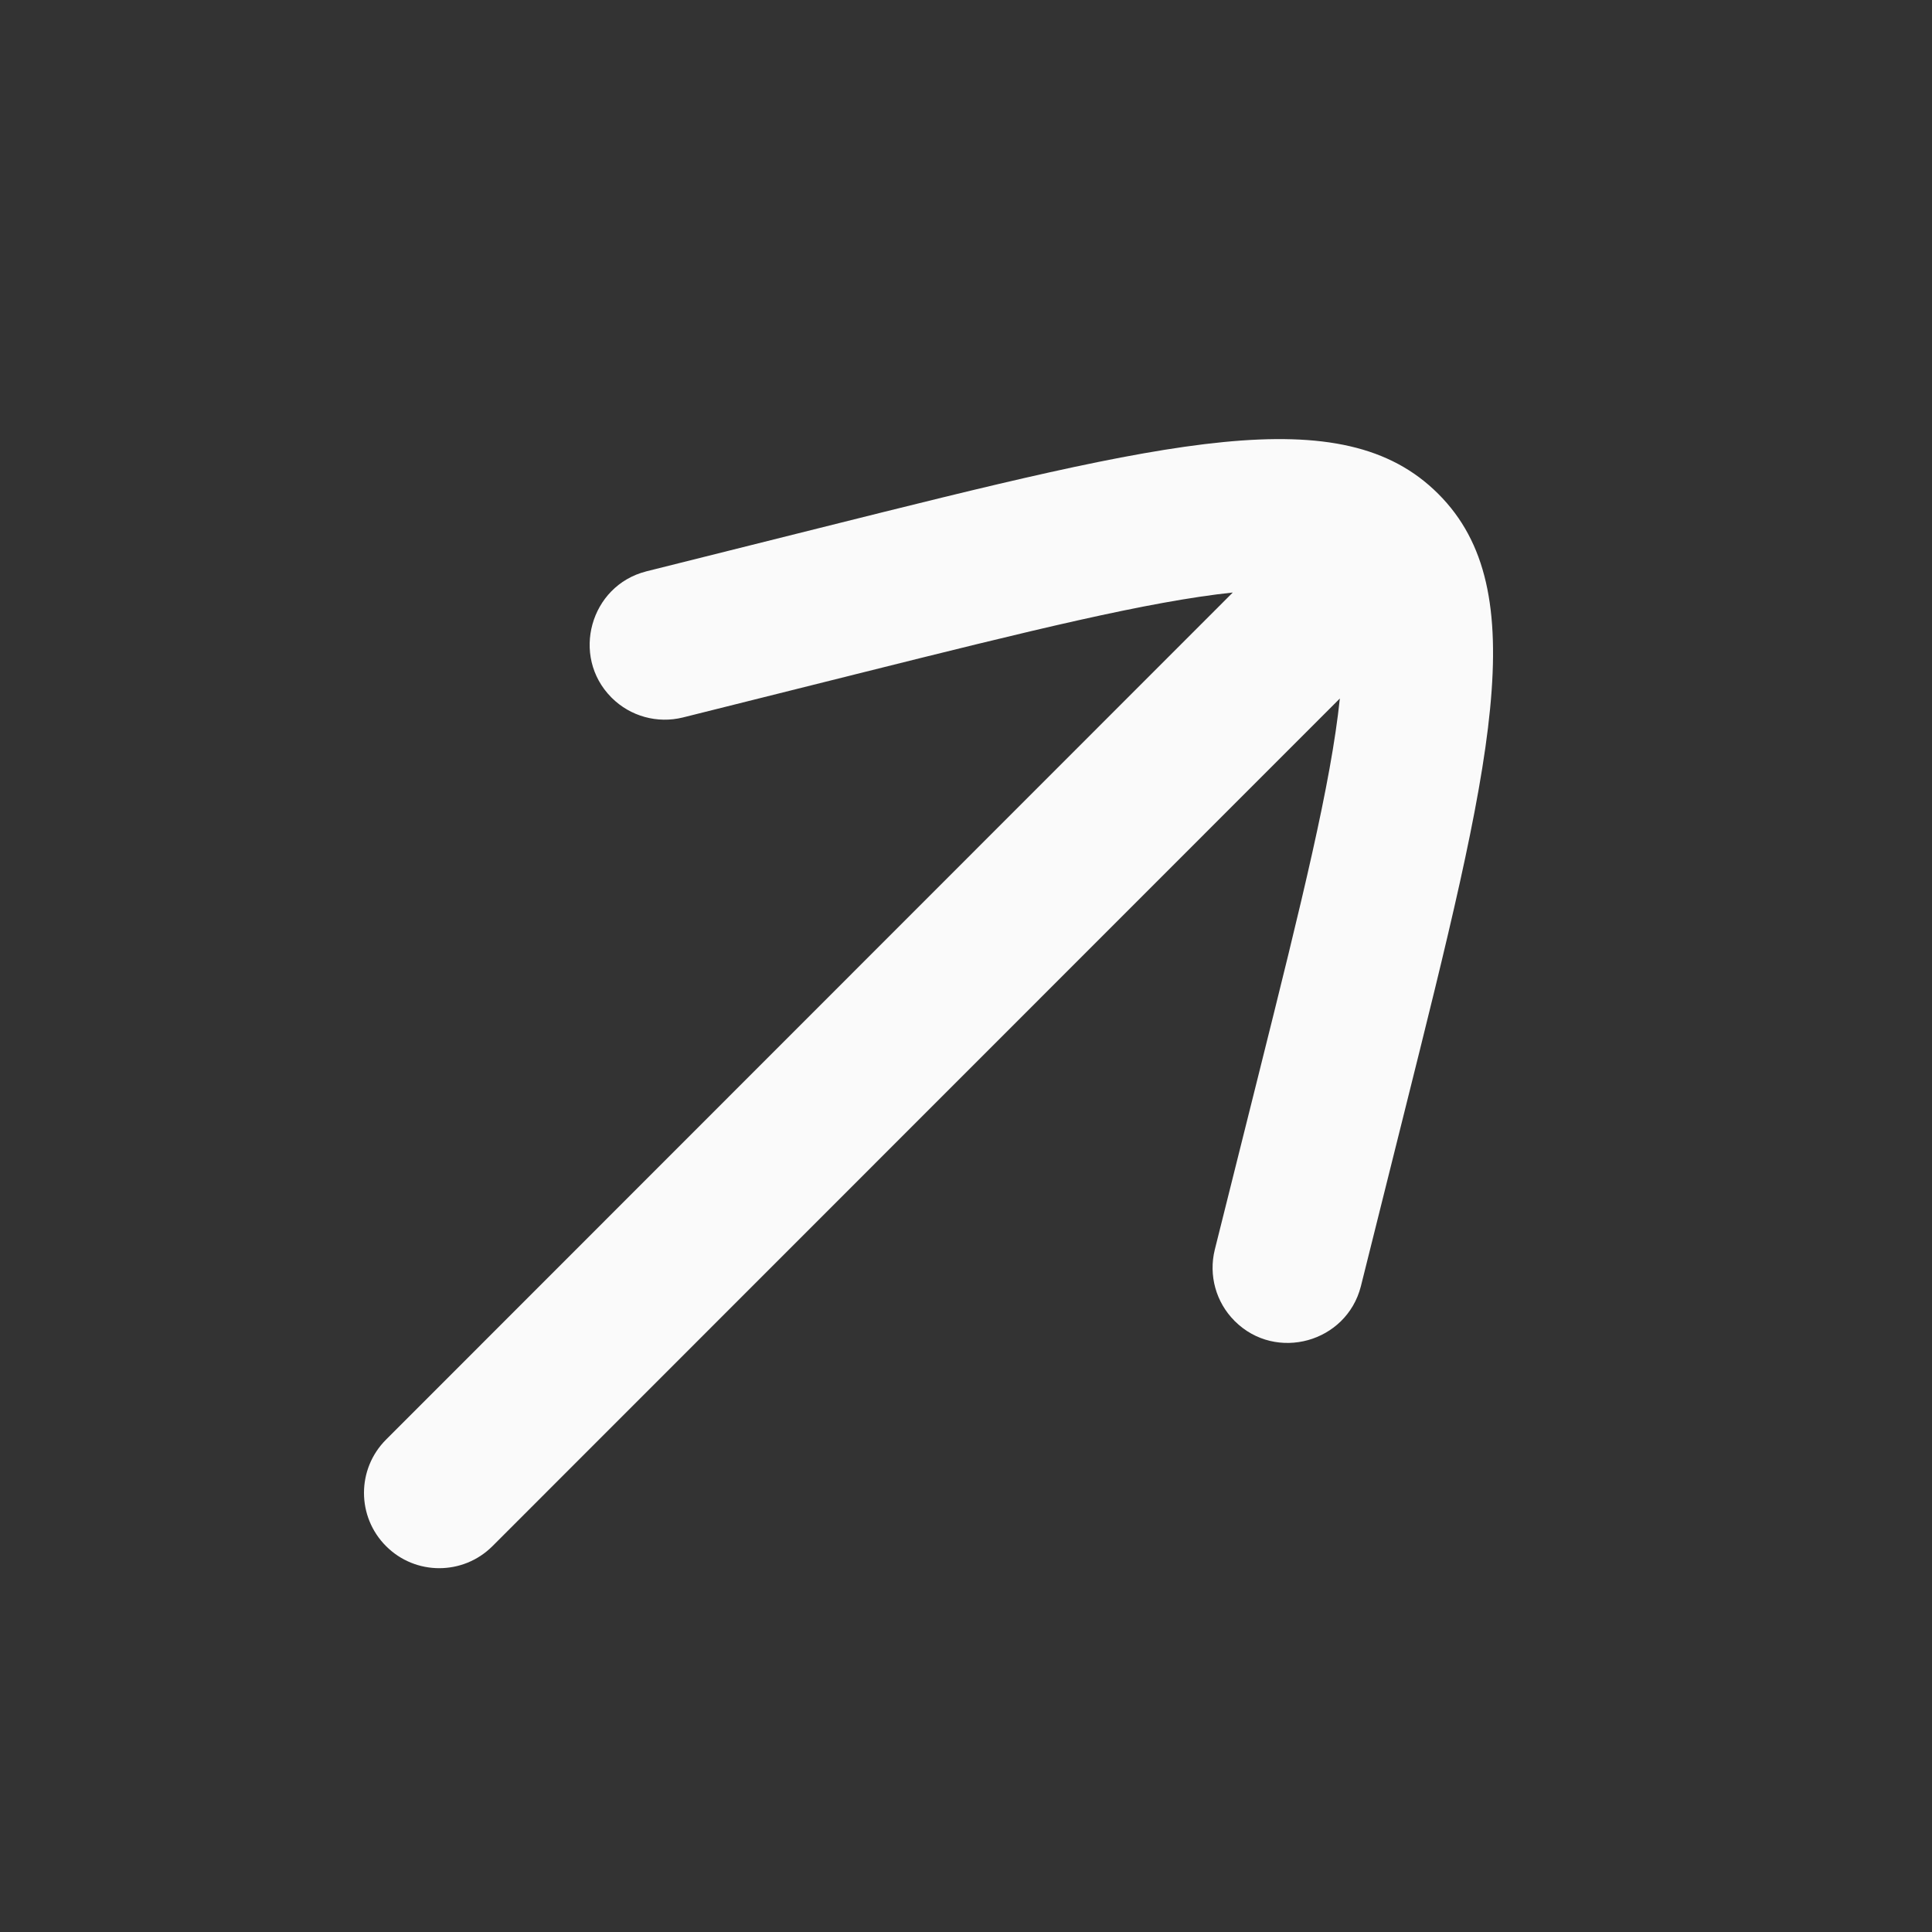 <?xml version="1.0" encoding="UTF-8"?> <svg xmlns="http://www.w3.org/2000/svg" width="22" height="22" viewBox="0 0 22 22" fill="none"><rect x="0" y="0" width="22" height="22" fill="#333333" stroke="none"/><path d="M14.063 15.046C14.061 15.045 14.061 15.045 14.061 15.045L14.058 15.041C13.846 14.829 13.761 14.522 13.833 14.23L14.328 12.251C14.829 10.248 15.156 8.921 15.257 7.954L5.608 17.606C5.273 17.941 4.73 17.941 4.396 17.606C4.061 17.271 4.061 16.728 4.396 16.393L14.038 6.747C13.073 6.85 11.748 7.176 9.754 7.675L7.776 8.17C7.485 8.242 7.178 8.157 6.966 7.946L6.962 7.942C6.962 7.942 6.962 7.942 6.96 7.94C6.498 7.472 6.72 6.67 7.357 6.507L7.356 6.507L9.338 6.011C13.3 5.02 15.28 4.525 16.378 5.624C17.477 6.722 16.981 8.704 15.991 12.667L15.496 14.649C15.496 14.647 15.495 14.651 15.495 14.651L15.495 14.65L15.496 14.649C15.332 15.287 14.531 15.509 14.063 15.046Z" fill="#FAFAFA"></path></svg> 